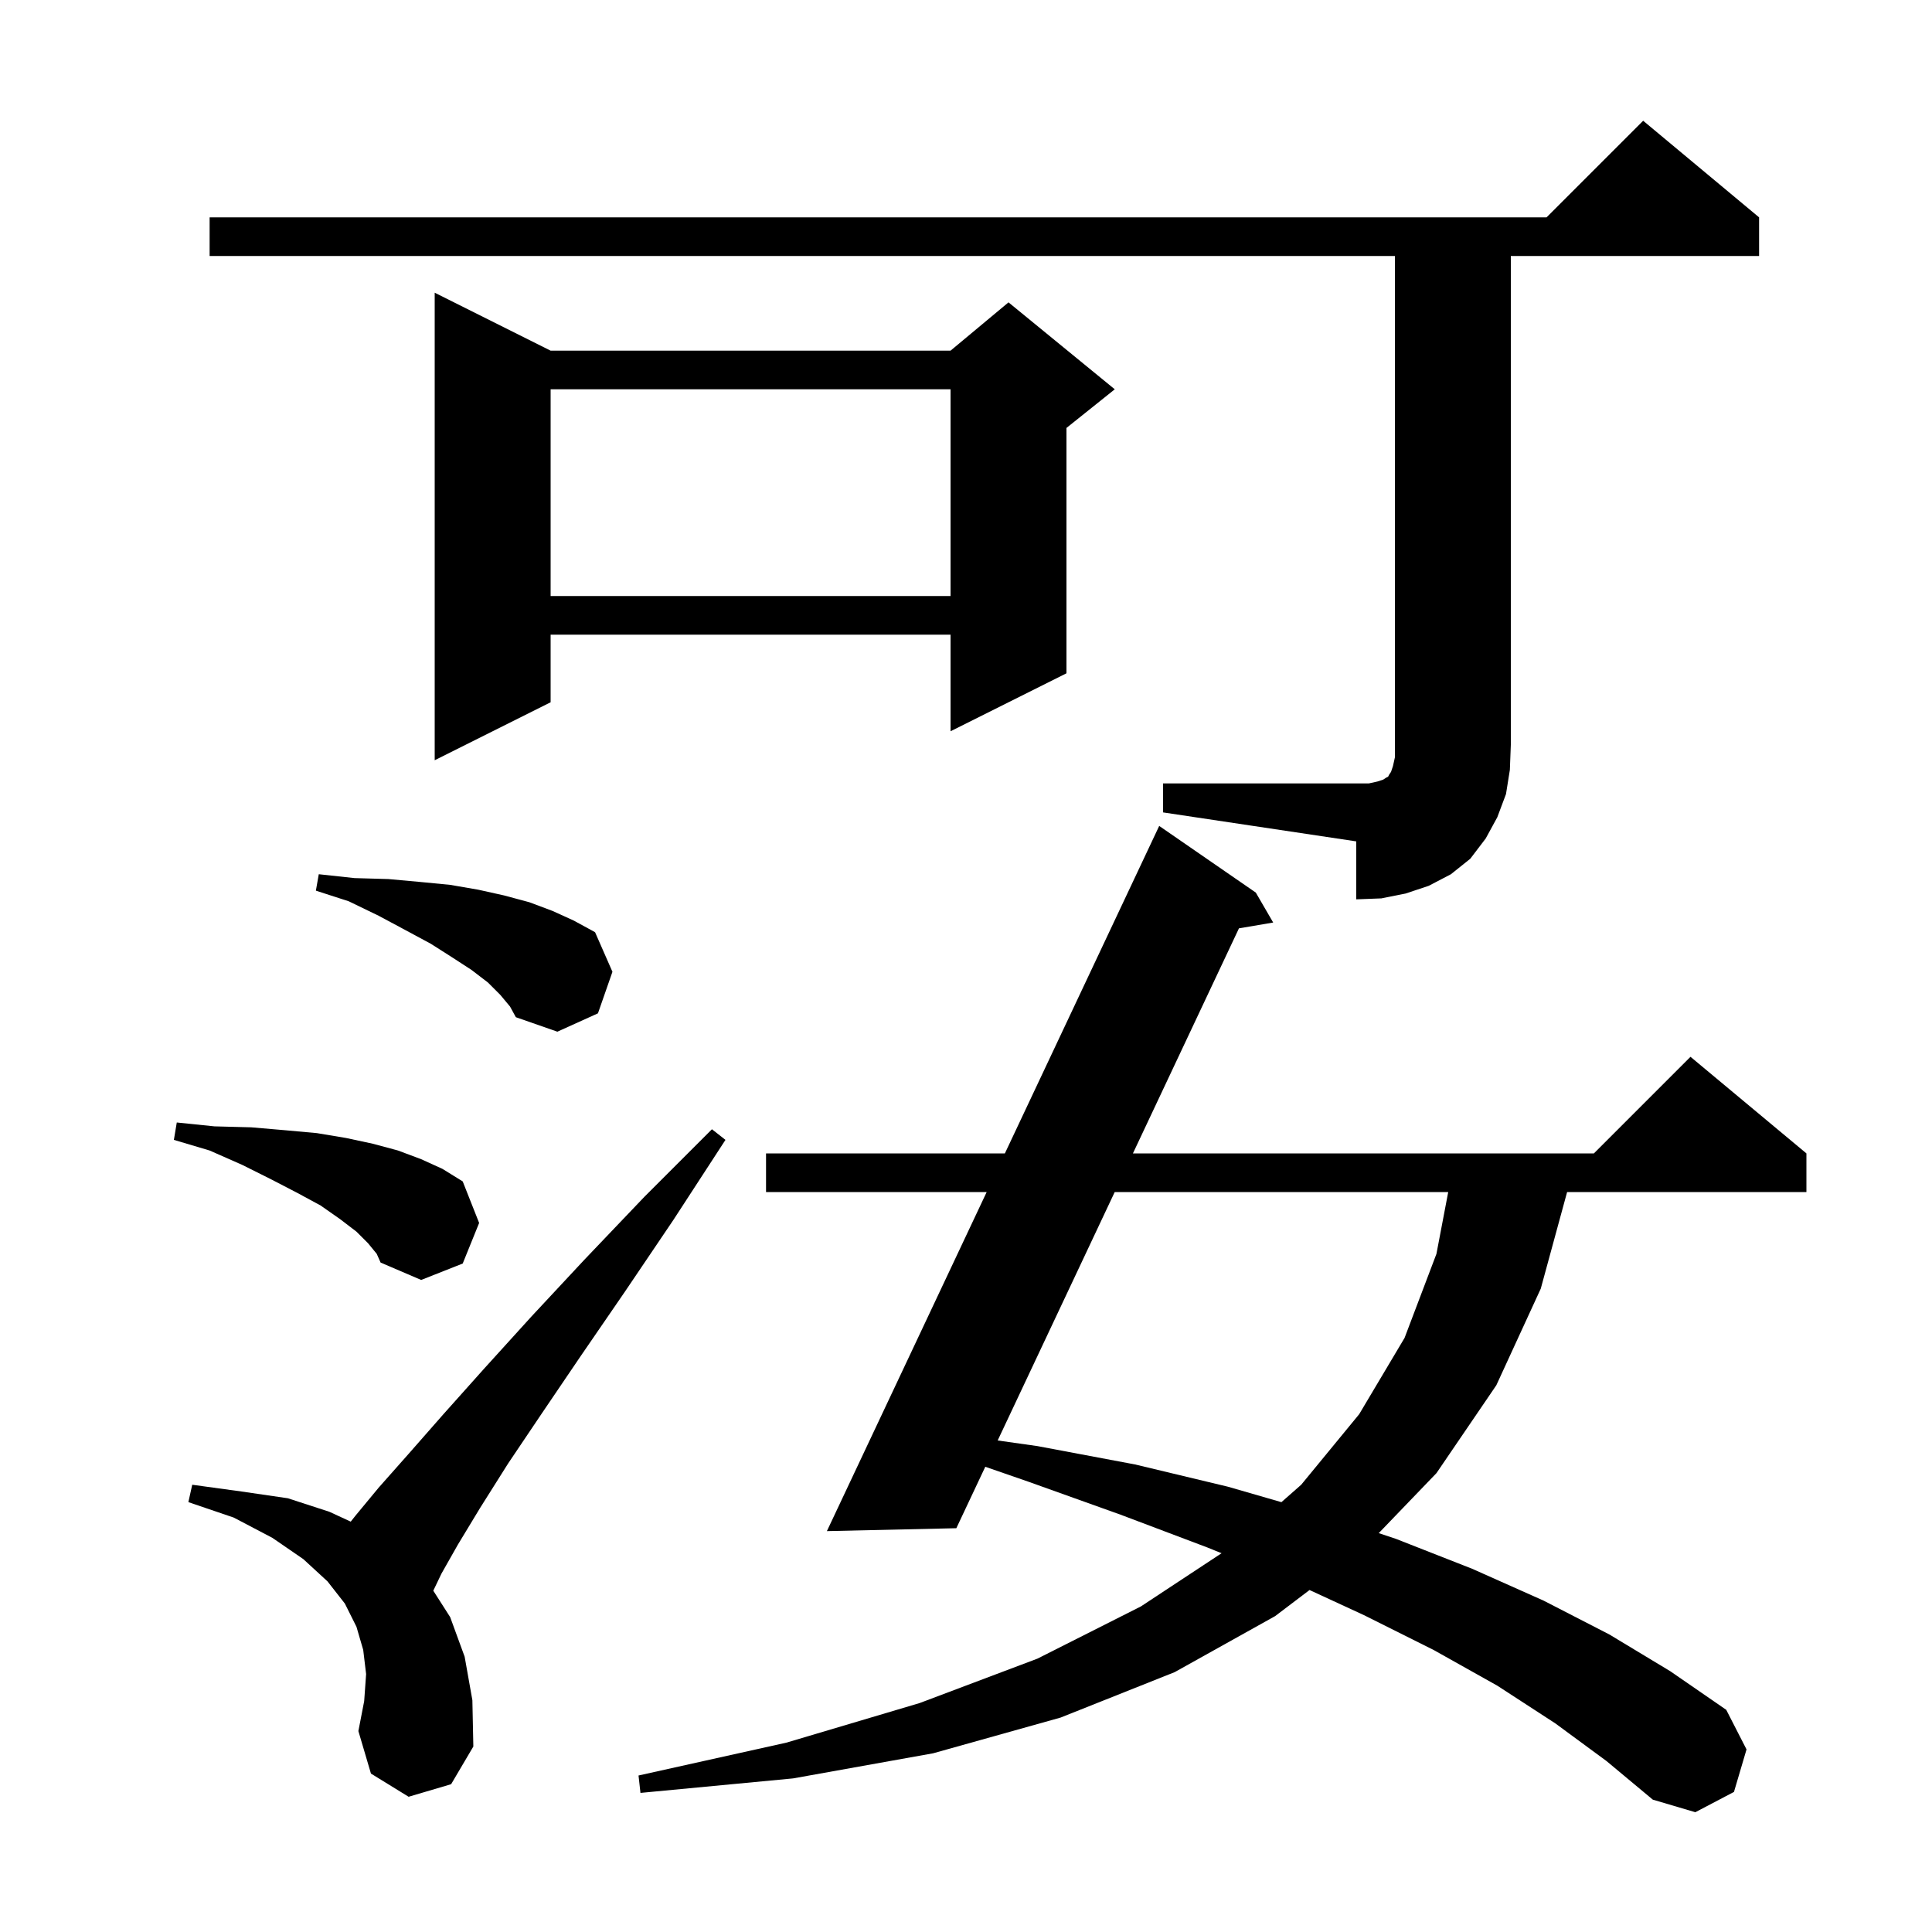 <svg xmlns="http://www.w3.org/2000/svg" xmlns:xlink="http://www.w3.org/1999/xlink" version="1.1" baseProfile="full" viewBox="0 0 200 200" width="200" height="200"><g fill="currentColor"><path d="M 161.0 178.4 L 155.0 174.5 L 148.4 170.8 L 141.2 167.2 L 135.563 164.598 L 132.0 167.3 L 121.6 173.1 L 109.8 177.8 L 96.6 181.5 L 82.1 184.1 L 66.3 185.6 L 66.1 183.8 L 81.4 180.4 L 95.2 176.3 L 107.4 171.7 L 118.1 166.3 L 126.457 160.79 L 125.0 160.2 L 116.0 156.8 L 106.5 153.4 L 101.997 151.839 L 99.0 158.2 L 85.6 158.5 L 102.14 123.4 L 79.3 123.4 L 79.3 119.4 L 104.025 119.4 L 120.0 85.5 L 130.0 92.4 L 131.8 95.5 L 128.256 96.102 L 117.28 119.4 L 165.0 119.4 L 175.0 109.4 L 187.0 119.4 L 187.0 123.4 L 162.227 123.4 L 159.5 133.4 L 154.9 143.4 L 148.7 152.5 L 142.727 158.709 L 144.5 159.3 L 152.4 162.4 L 159.8 165.7 L 166.6 169.2 L 172.9 173.0 L 178.7 177.0 L 180.8 181.1 L 179.5 185.5 L 175.5 187.6 L 171.1 186.3 L 166.3 182.3 Z M 42.3 186.0 L 38.4 183.6 L 37.1 179.2 L 37.7 176.1 L 37.9 173.3 L 37.6 170.8 L 36.9 168.4 L 35.7 166.0 L 33.9 163.7 L 31.4 161.4 L 28.2 159.2 L 24.2 157.1 L 19.5 155.5 L 19.9 153.7 L 25.0 154.4 L 29.8 155.1 L 34.1 156.5 L 36.309 157.52 L 36.8 156.9 L 39.2 154.0 L 42.3 150.5 L 45.9 146.4 L 50.1 141.7 L 55.0 136.3 L 60.5 130.4 L 66.7 123.9 L 73.7 116.9 L 75.1 118.0 L 69.7 126.3 L 64.7 133.7 L 60.1 140.4 L 56.1 146.3 L 52.6 151.5 L 49.7 156.1 L 47.4 159.9 L 45.7 162.9 L 44.854 164.668 L 46.6 167.4 L 48.1 171.5 L 48.9 176.0 L 49.0 180.8 L 46.7 184.7 Z M 115.395 123.4 L 103.279 149.117 L 107.4 149.7 L 117.5 151.6 L 127.1 153.9 L 132.651 155.503 L 134.7 153.7 L 140.7 146.4 L 145.4 138.5 L 148.7 129.8 L 149.919 123.4 Z M 38.1 128.7 L 36.9 127.5 L 35.2 126.2 L 33.2 124.8 L 30.8 123.5 L 28.1 122.1 L 25.1 120.6 L 21.7 119.1 L 18.0 118.0 L 18.3 116.2 L 22.2 116.6 L 26.0 116.7 L 29.5 117.0 L 32.8 117.3 L 35.8 117.8 L 38.6 118.4 L 41.2 119.1 L 43.6 120.0 L 45.8 121.0 L 47.9 122.3 L 49.6 126.6 L 47.9 130.8 L 43.6 132.5 L 39.4 130.7 L 39.0 129.8 Z M 51.8 103.0 L 50.5 101.7 L 48.8 100.4 L 46.8 99.1 L 44.6 97.7 L 42.0 96.3 L 39.2 94.8 L 36.1 93.3 L 32.7 92.2 L 33.0 90.5 L 36.7 90.9 L 40.2 91.0 L 43.5 91.3 L 46.6 91.6 L 49.5 92.1 L 52.2 92.7 L 54.8 93.4 L 57.2 94.3 L 59.4 95.3 L 61.6 96.5 L 63.4 100.6 L 61.9 104.9 L 57.7 106.8 L 53.4 105.3 L 52.8 104.2 Z M 120.4 81.1 L 141.7 81.1 L 142.6 80.9 L 143.2 80.7 L 143.5 80.5 L 143.7 80.4 L 143.8 80.2 L 144.0 79.9 L 144.2 79.3 L 144.4 78.4 L 144.4 26.5 L 21.7 26.5 L 21.7 22.5 L 160.1 22.5 L 170.1 12.5 L 182.1 22.5 L 182.1 26.5 L 156.4 26.5 L 156.4 77.1 L 156.3 79.7 L 155.9 82.2 L 155.0 84.6 L 153.8 86.8 L 152.2 88.9 L 150.2 90.5 L 147.9 91.7 L 145.5 92.5 L 143.0 93.0 L 140.4 93.1 L 140.4 87.1 L 120.4 84.1 Z M 57.0 36.3 L 98.4 36.3 L 104.4 31.3 L 115.4 40.3 L 110.4 44.3 L 110.4 69.7 L 98.4 75.7 L 98.4 65.7 L 57.0 65.7 L 57.0 72.7 L 45.0 78.7 L 45.0 30.3 Z M 57.0 40.3 L 57.0 61.7 L 98.4 61.7 L 98.4 40.3 Z "/></g></svg>